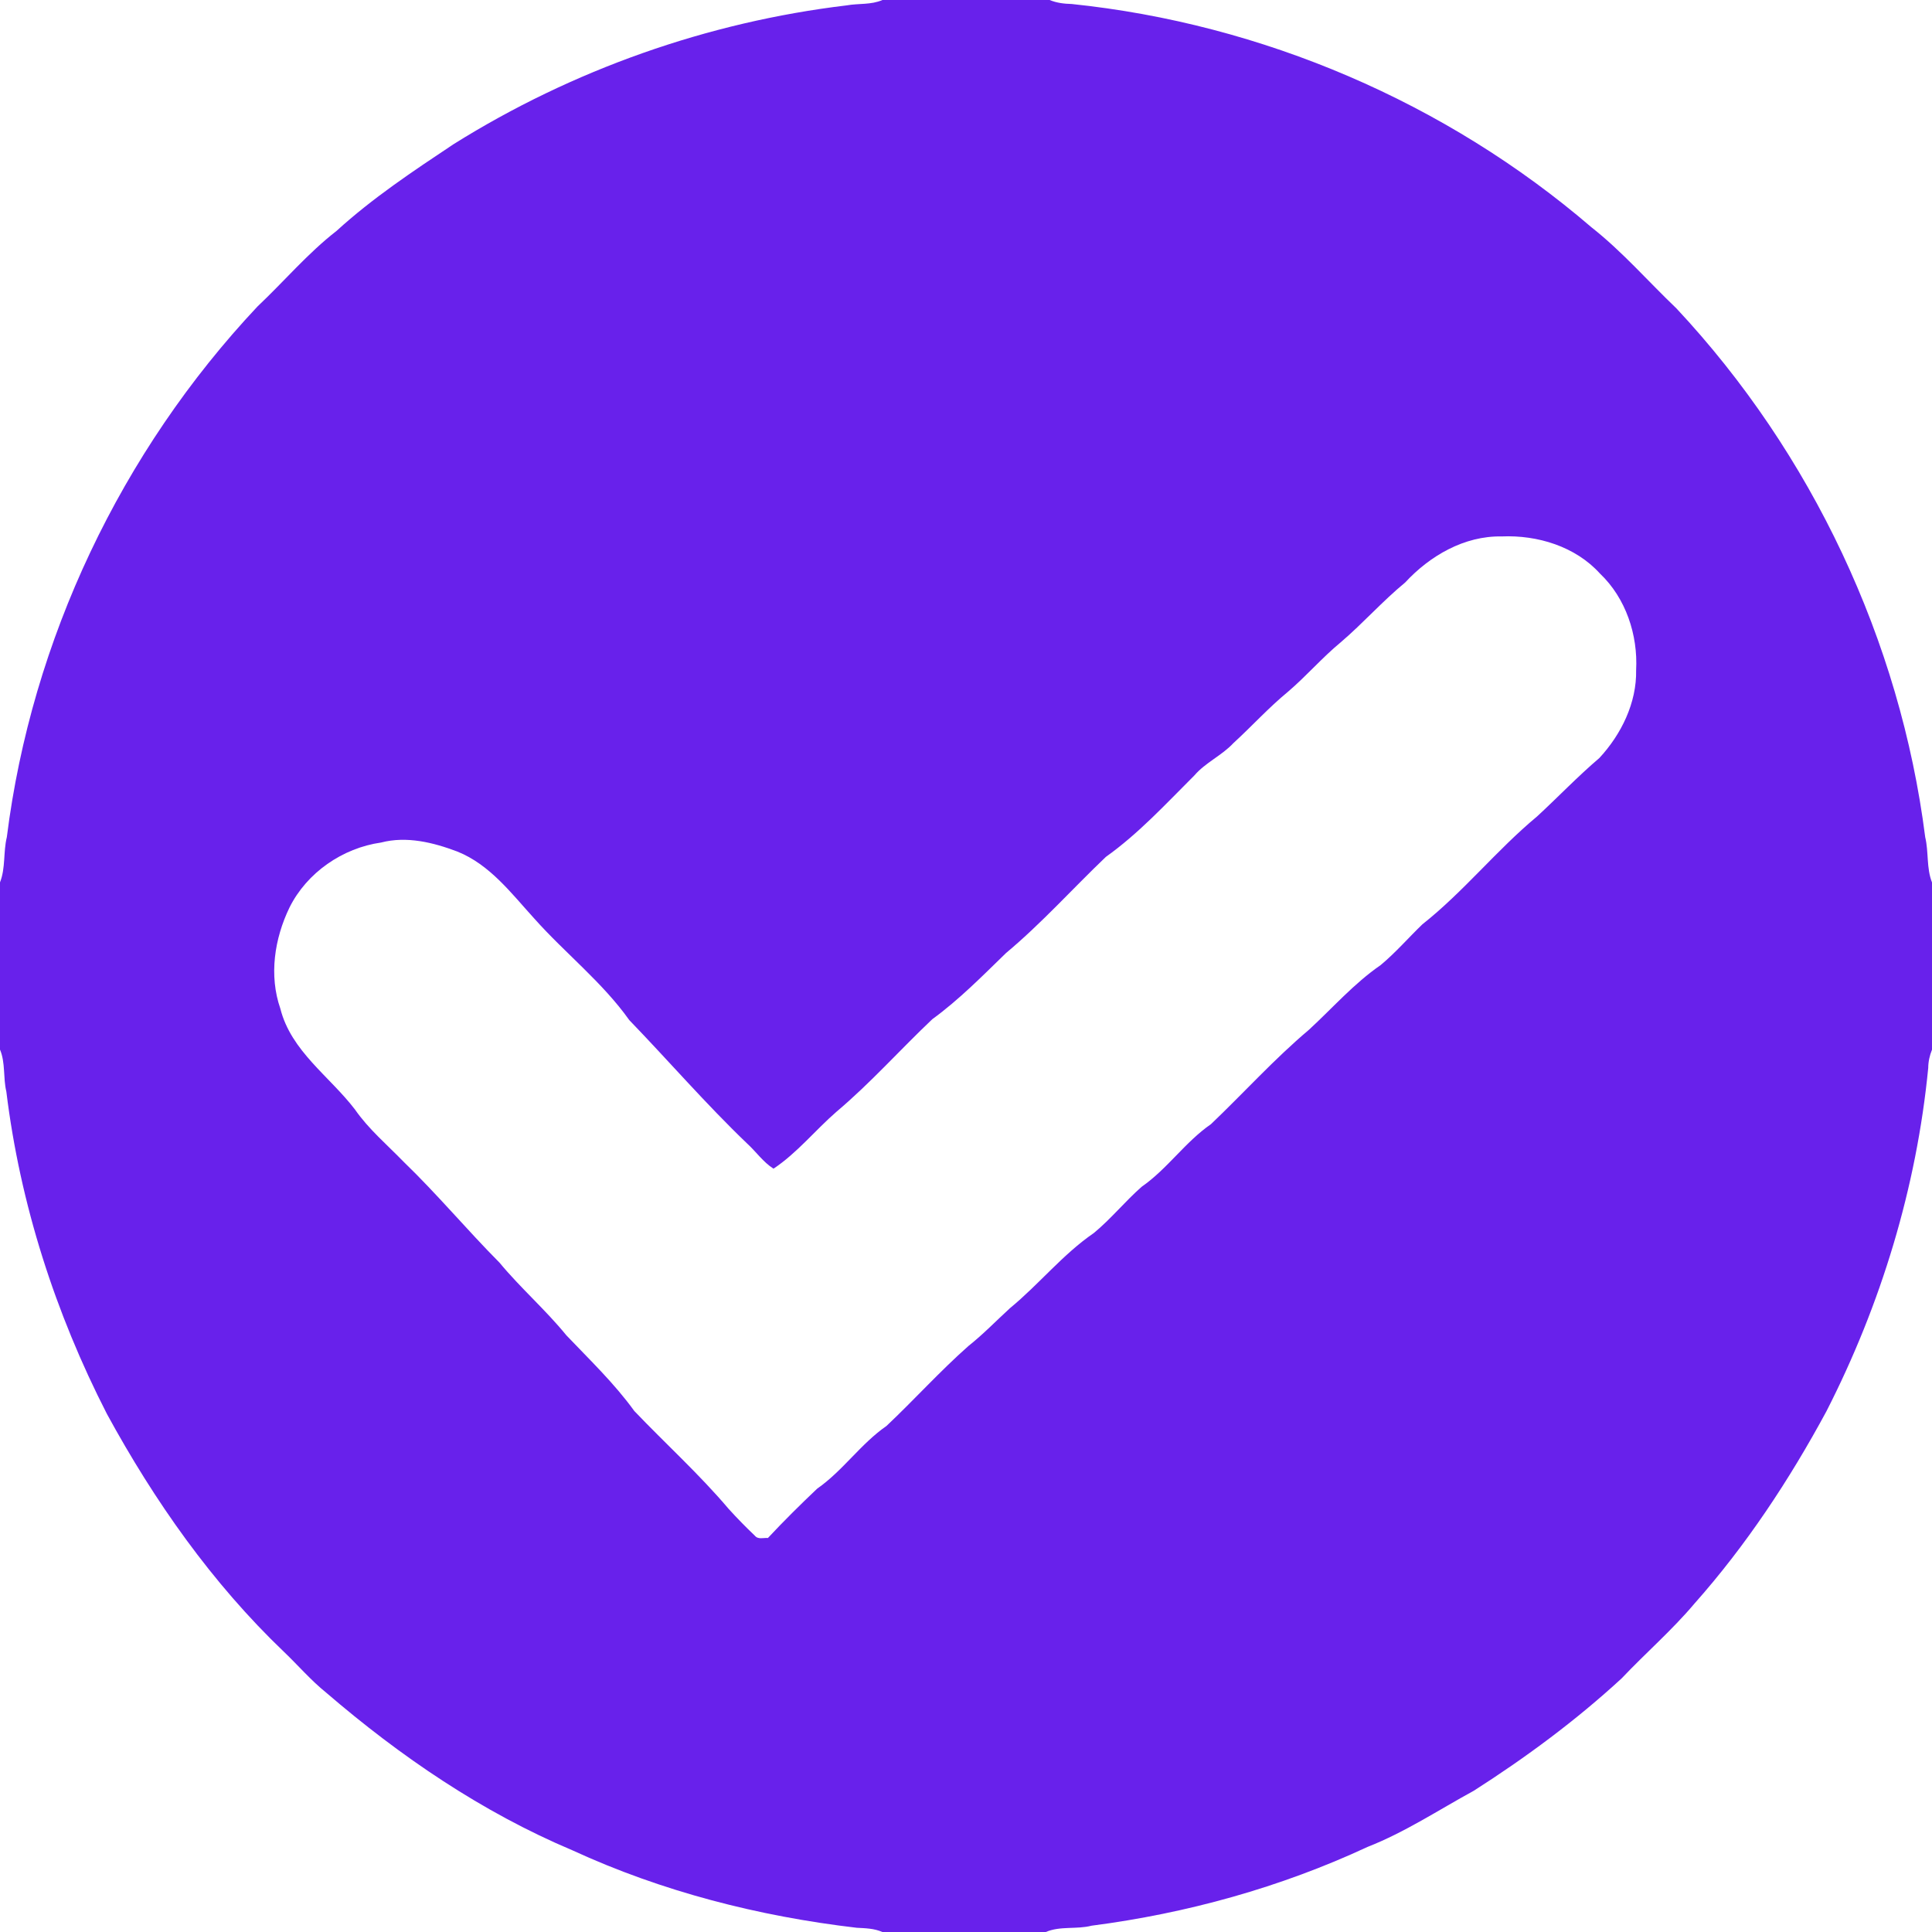 <?xml version="1.0" encoding="UTF-8"?> <svg xmlns="http://www.w3.org/2000/svg" width="512pt" height="512pt" viewBox="0 0 512 512" version="1.1"><g id="#6821ebff"><path fill="#6821eb" opacity="1.00" d=" M 233.85 0.00 L 278.17 0.00 C 280.02 0.78 282.01 1.01 284.01 1.06 C 334.48 6.29 383.26 27.16 421.76 60.24 C 429.93 66.67 436.76 74.56 444.27 81.73 C 480.10 120.06 503.58 169.77 510.20 221.85 C 511.15 225.81 510.49 230.02 512.00 233.85 L 512.00 278.17 C 511.38 279.72 511.01 281.35 511.00 283.02 C 507.91 314.71 498.49 345.68 484.02 374.01 C 474.21 392.18 462.74 409.55 449.01 425.01 C 443.09 432.04 436.08 438.09 429.77 444.77 C 417.69 455.90 404.42 465.72 390.58 474.56 C 381.26 479.65 372.34 485.56 362.42 489.45 C 339.33 500.19 314.52 507.06 289.28 510.33 C 285.29 511.36 281.00 510.35 277.15 512.00 L 233.83 512.00 C 231.69 511.05 229.34 511.00 227.04 510.88 C 201.09 507.84 175.43 501.29 151.67 490.34 C 127.75 480.25 106.04 465.43 86.43 448.56 C 82.38 445.30 79.00 441.33 75.25 437.75 C 56.20 419.56 40.89 397.75 28.32 374.68 C 14.66 348.01 5.32 319.05 1.68 289.28 C 0.80 285.61 1.48 281.68 0.00 278.15 L 0.00 233.83 C 1.51 230.01 0.84 225.80 1.81 221.85 C 8.38 169.52 32.14 119.62 68.23 81.23 C 75.26 74.60 81.53 67.14 89.18 61.20 C 98.71 52.50 109.49 45.34 120.20 38.21 C 151.67 18.51 187.55 5.83 224.42 1.42 C 227.55 0.86 230.86 1.32 233.85 0.00 M 372.37 154.38 C 366.37 159.31 361.22 165.17 355.31 170.21 C 350.38 174.28 346.20 179.16 341.34 183.31 C 336.22 187.52 331.77 192.44 326.89 196.91 C 323.80 200.23 319.47 202.06 316.51 205.51 C 308.99 213.01 301.75 220.90 293.07 227.08 C 284.21 235.54 276.02 244.70 266.60 252.57 C 260.33 258.66 254.17 264.93 247.07 270.10 C 238.53 278.18 230.70 287.02 221.69 294.61 C 216.03 299.53 211.27 305.52 204.99 309.71 C 202.24 307.98 200.36 305.19 197.97 303.02 C 187.08 292.59 177.23 281.18 166.77 270.34 C 159.61 260.27 149.75 252.60 141.57 243.40 C 135.52 236.76 129.82 229.12 121.20 225.67 C 114.83 223.26 107.76 221.51 100.99 223.28 C 90.79 224.73 81.32 231.24 76.71 240.52 C 72.73 248.77 71.24 258.51 74.30 267.31 C 77.14 278.57 87.33 285.22 94.05 294.00 C 97.69 299.25 102.61 303.39 107.03 307.95 C 115.87 316.48 123.74 325.92 132.39 334.63 C 137.95 341.35 144.57 347.09 150.08 353.86 C 156.28 360.37 162.81 366.61 168.09 373.92 C 176.38 382.61 185.32 390.68 193.09 399.86 C 195.32 402.32 197.65 404.70 200.06 406.99 C 200.90 408.04 202.37 407.49 203.51 407.58 C 207.71 403.08 212.10 398.74 216.56 394.51 C 223.38 389.76 228.09 382.63 234.92 377.90 C 242.28 370.96 249.06 363.41 256.65 356.70 C 260.54 353.62 263.99 350.03 267.65 346.68 C 275.35 340.36 281.62 332.43 289.87 326.77 C 294.42 323.02 298.14 318.39 302.56 314.50 C 309.38 309.76 314.09 302.63 320.92 297.91 C 329.61 289.63 337.67 280.67 346.86 272.92 C 353.14 267.15 358.81 260.63 365.87 255.77 C 369.84 252.47 373.23 248.54 376.94 244.96 C 387.86 236.33 396.60 225.29 407.31 216.39 C 412.87 211.27 418.09 205.78 423.85 200.88 C 429.65 194.62 433.76 186.25 433.59 177.59 C 434.09 168.26 430.86 158.51 424.01 152.00 C 417.51 144.82 407.46 141.75 397.96 142.16 C 388.07 141.97 378.93 147.28 372.37 154.38 Z"></path></g></svg> 